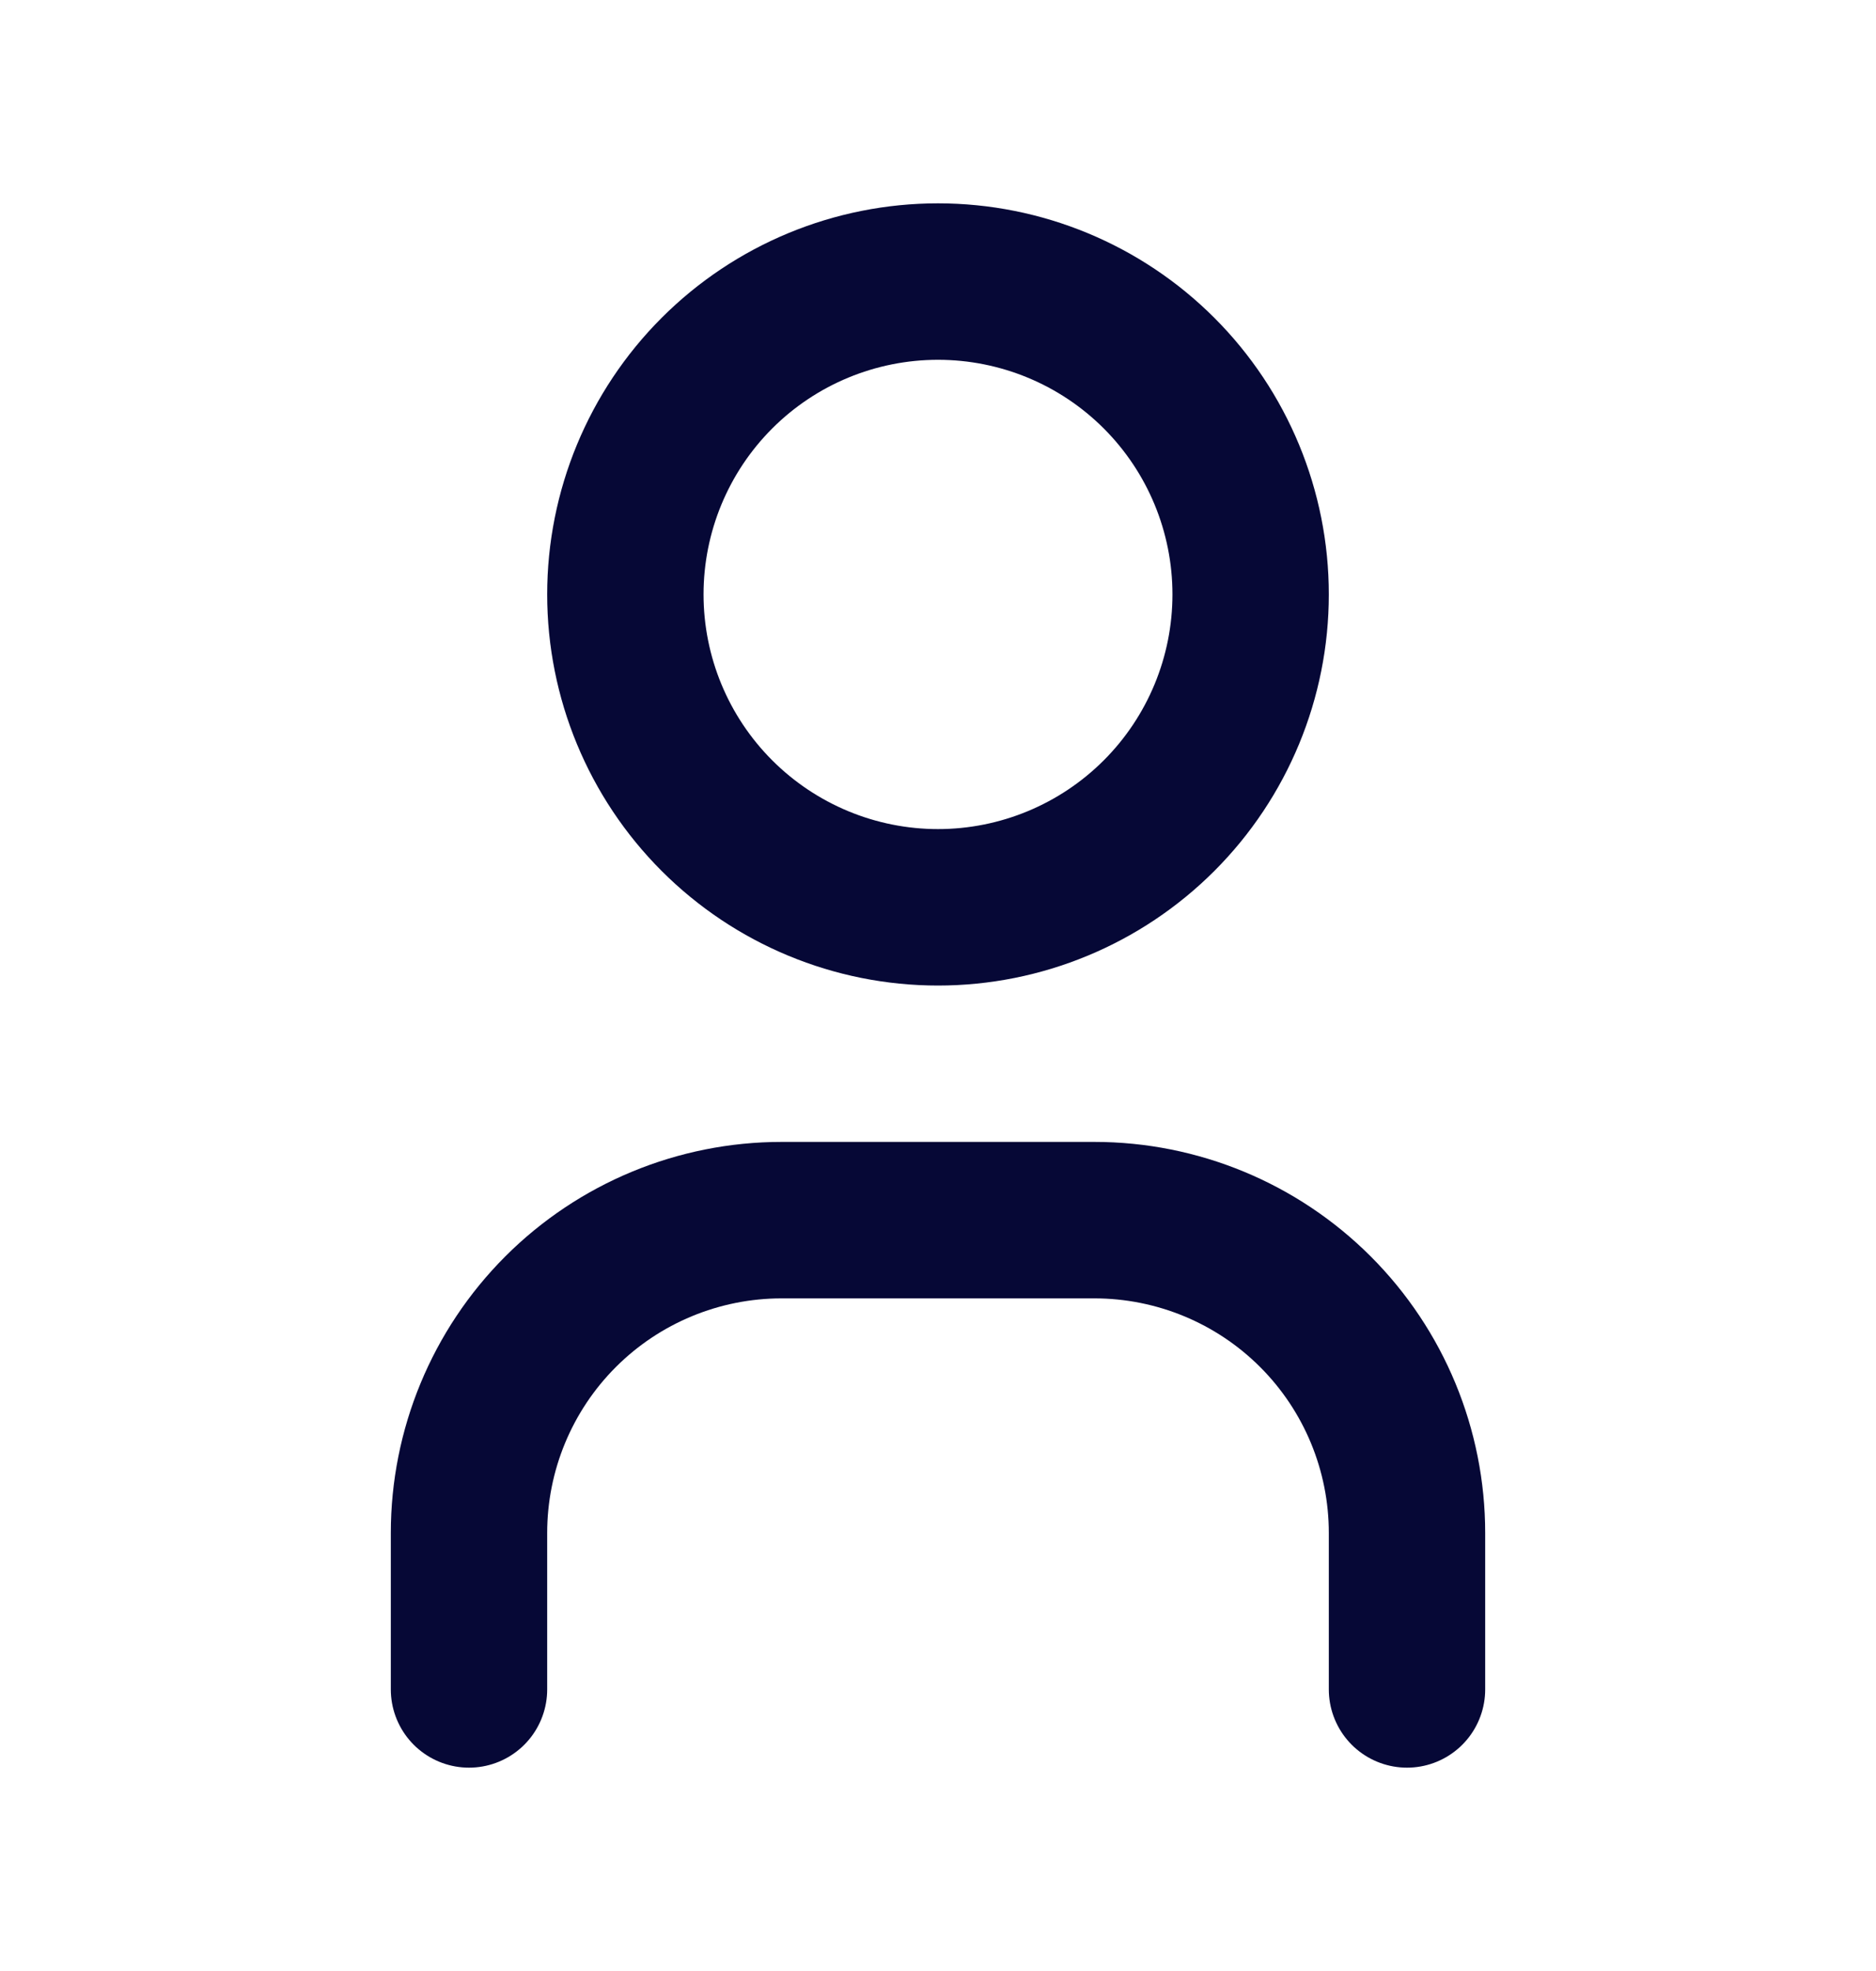 <svg width="20" height="21" viewBox="0 0 20 21" fill="none" xmlns="http://www.w3.org/2000/svg">
<path d="M5 18V16.333C5 15.449 5.351 14.601 5.976 13.976C6.601 13.351 7.449 13 8.333 13H11.667C12.551 13 13.399 13.351 14.024 13.976C14.649 14.601 15 15.449 15 16.333V18M6.667 6.333C6.667 7.217 7.018 8.065 7.643 8.69C8.268 9.315 9.116 9.667 10 9.667C10.884 9.667 11.732 9.315 12.357 8.69C12.982 8.065 13.333 7.217 13.333 6.333C13.333 5.449 12.982 4.601 12.357 3.976C11.732 3.351 10.884 3 10 3C9.116 3 8.268 3.351 7.643 3.976C7.018 4.601 6.667 5.449 6.667 6.333Z" stroke="#060836" stroke-width="1.667" stroke-linecap="round" stroke-linejoin="round"/>
</svg>
